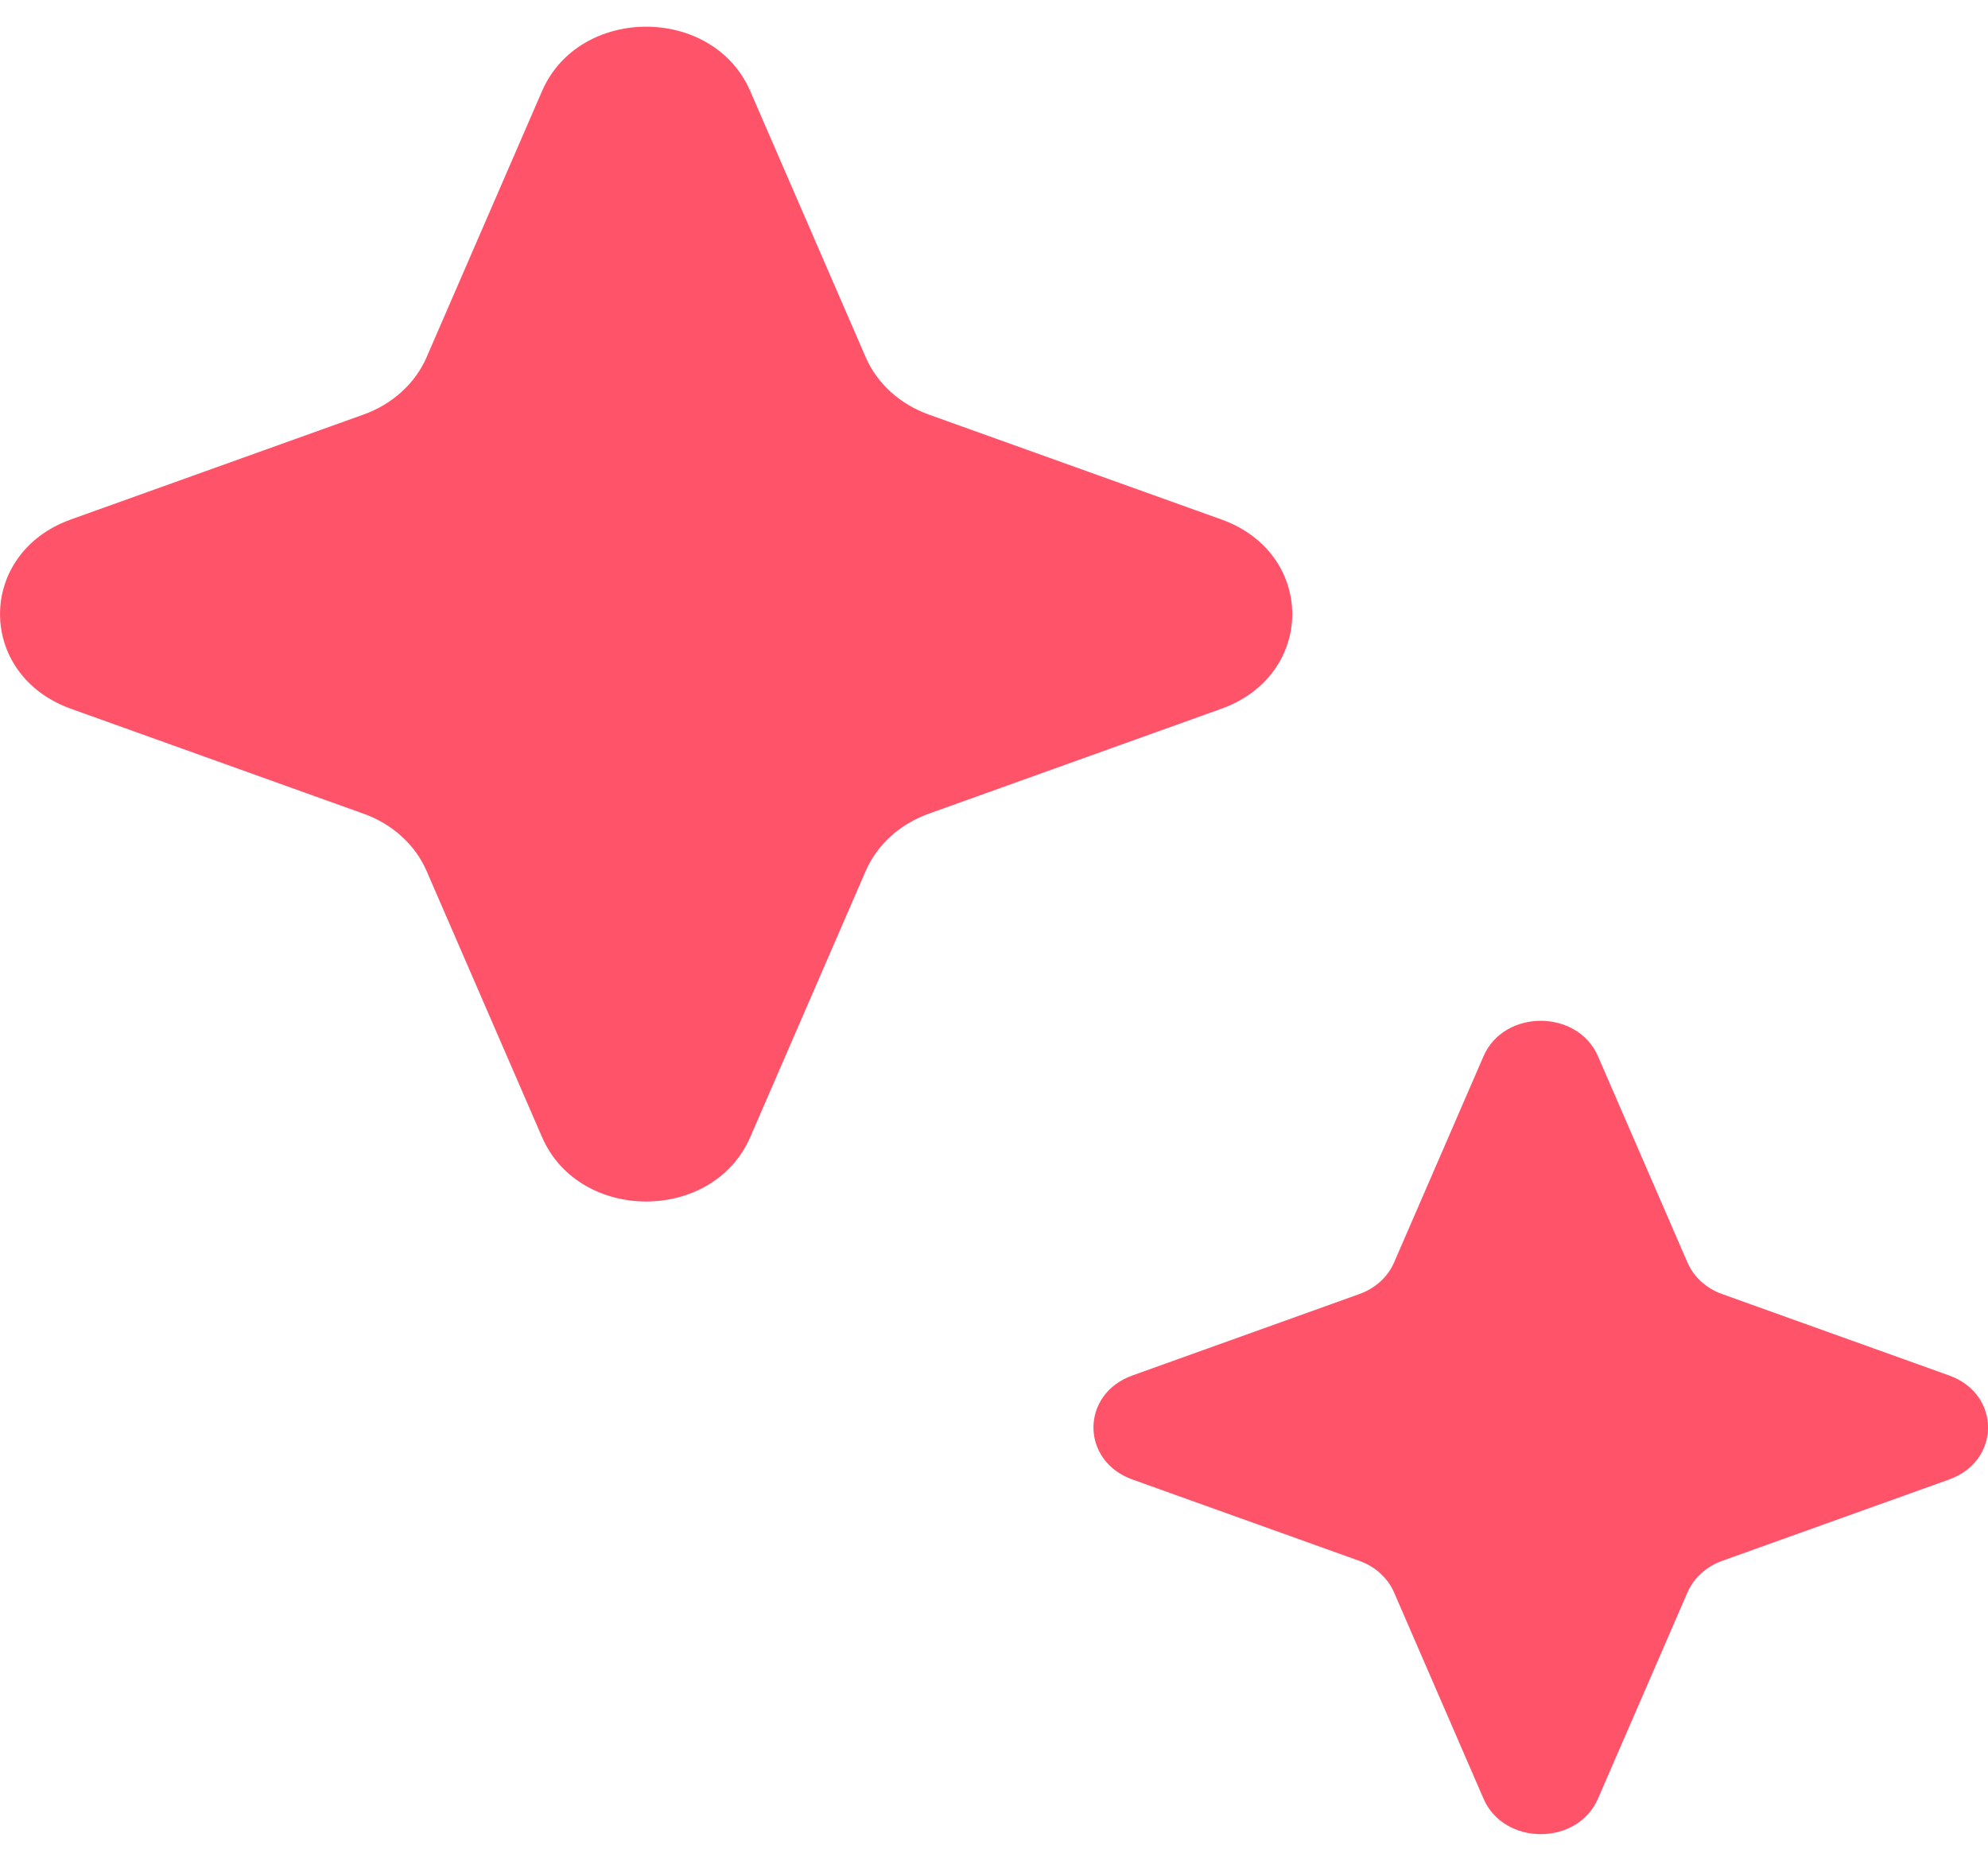 <svg width="44" height="41" viewBox="0 0 44 41" fill="none" xmlns="http://www.w3.org/2000/svg">
<path d="M11.997 2.016C12.822 0.116 15.78 0.116 16.605 2.016L19.16 7.905C19.412 8.486 19.917 8.945 20.555 9.174L27.033 11.496C29.124 12.246 29.124 14.935 27.033 15.685L20.555 18.008C19.917 18.236 19.412 18.696 19.16 19.276L16.605 25.165C15.78 27.065 12.822 27.065 11.997 25.165L9.442 19.276C9.191 18.696 8.685 18.236 8.047 18.008L1.569 15.685C-0.522 14.935 -0.522 12.246 1.569 11.496L8.047 9.174C8.685 8.945 9.191 8.485 9.442 7.905L11.997 2.016Z" fill="#FF536A"/>
<path d="M32.835 23.374C33.288 22.33 34.914 22.33 35.367 23.374L37.349 27.941C37.487 28.26 37.765 28.513 38.115 28.638L43.14 30.44C44.288 30.852 44.288 32.33 43.14 32.742L38.115 34.543C37.765 34.669 37.487 34.921 37.349 35.24L35.367 39.807C34.914 40.852 33.288 40.852 32.835 39.807L30.854 35.24C30.715 34.921 30.438 34.669 30.087 34.543L25.063 32.742C23.914 32.33 23.914 30.852 25.063 30.44L30.087 28.638C30.438 28.513 30.715 28.26 30.854 27.941L32.835 23.374Z" fill="#FF536A"/>
</svg>
